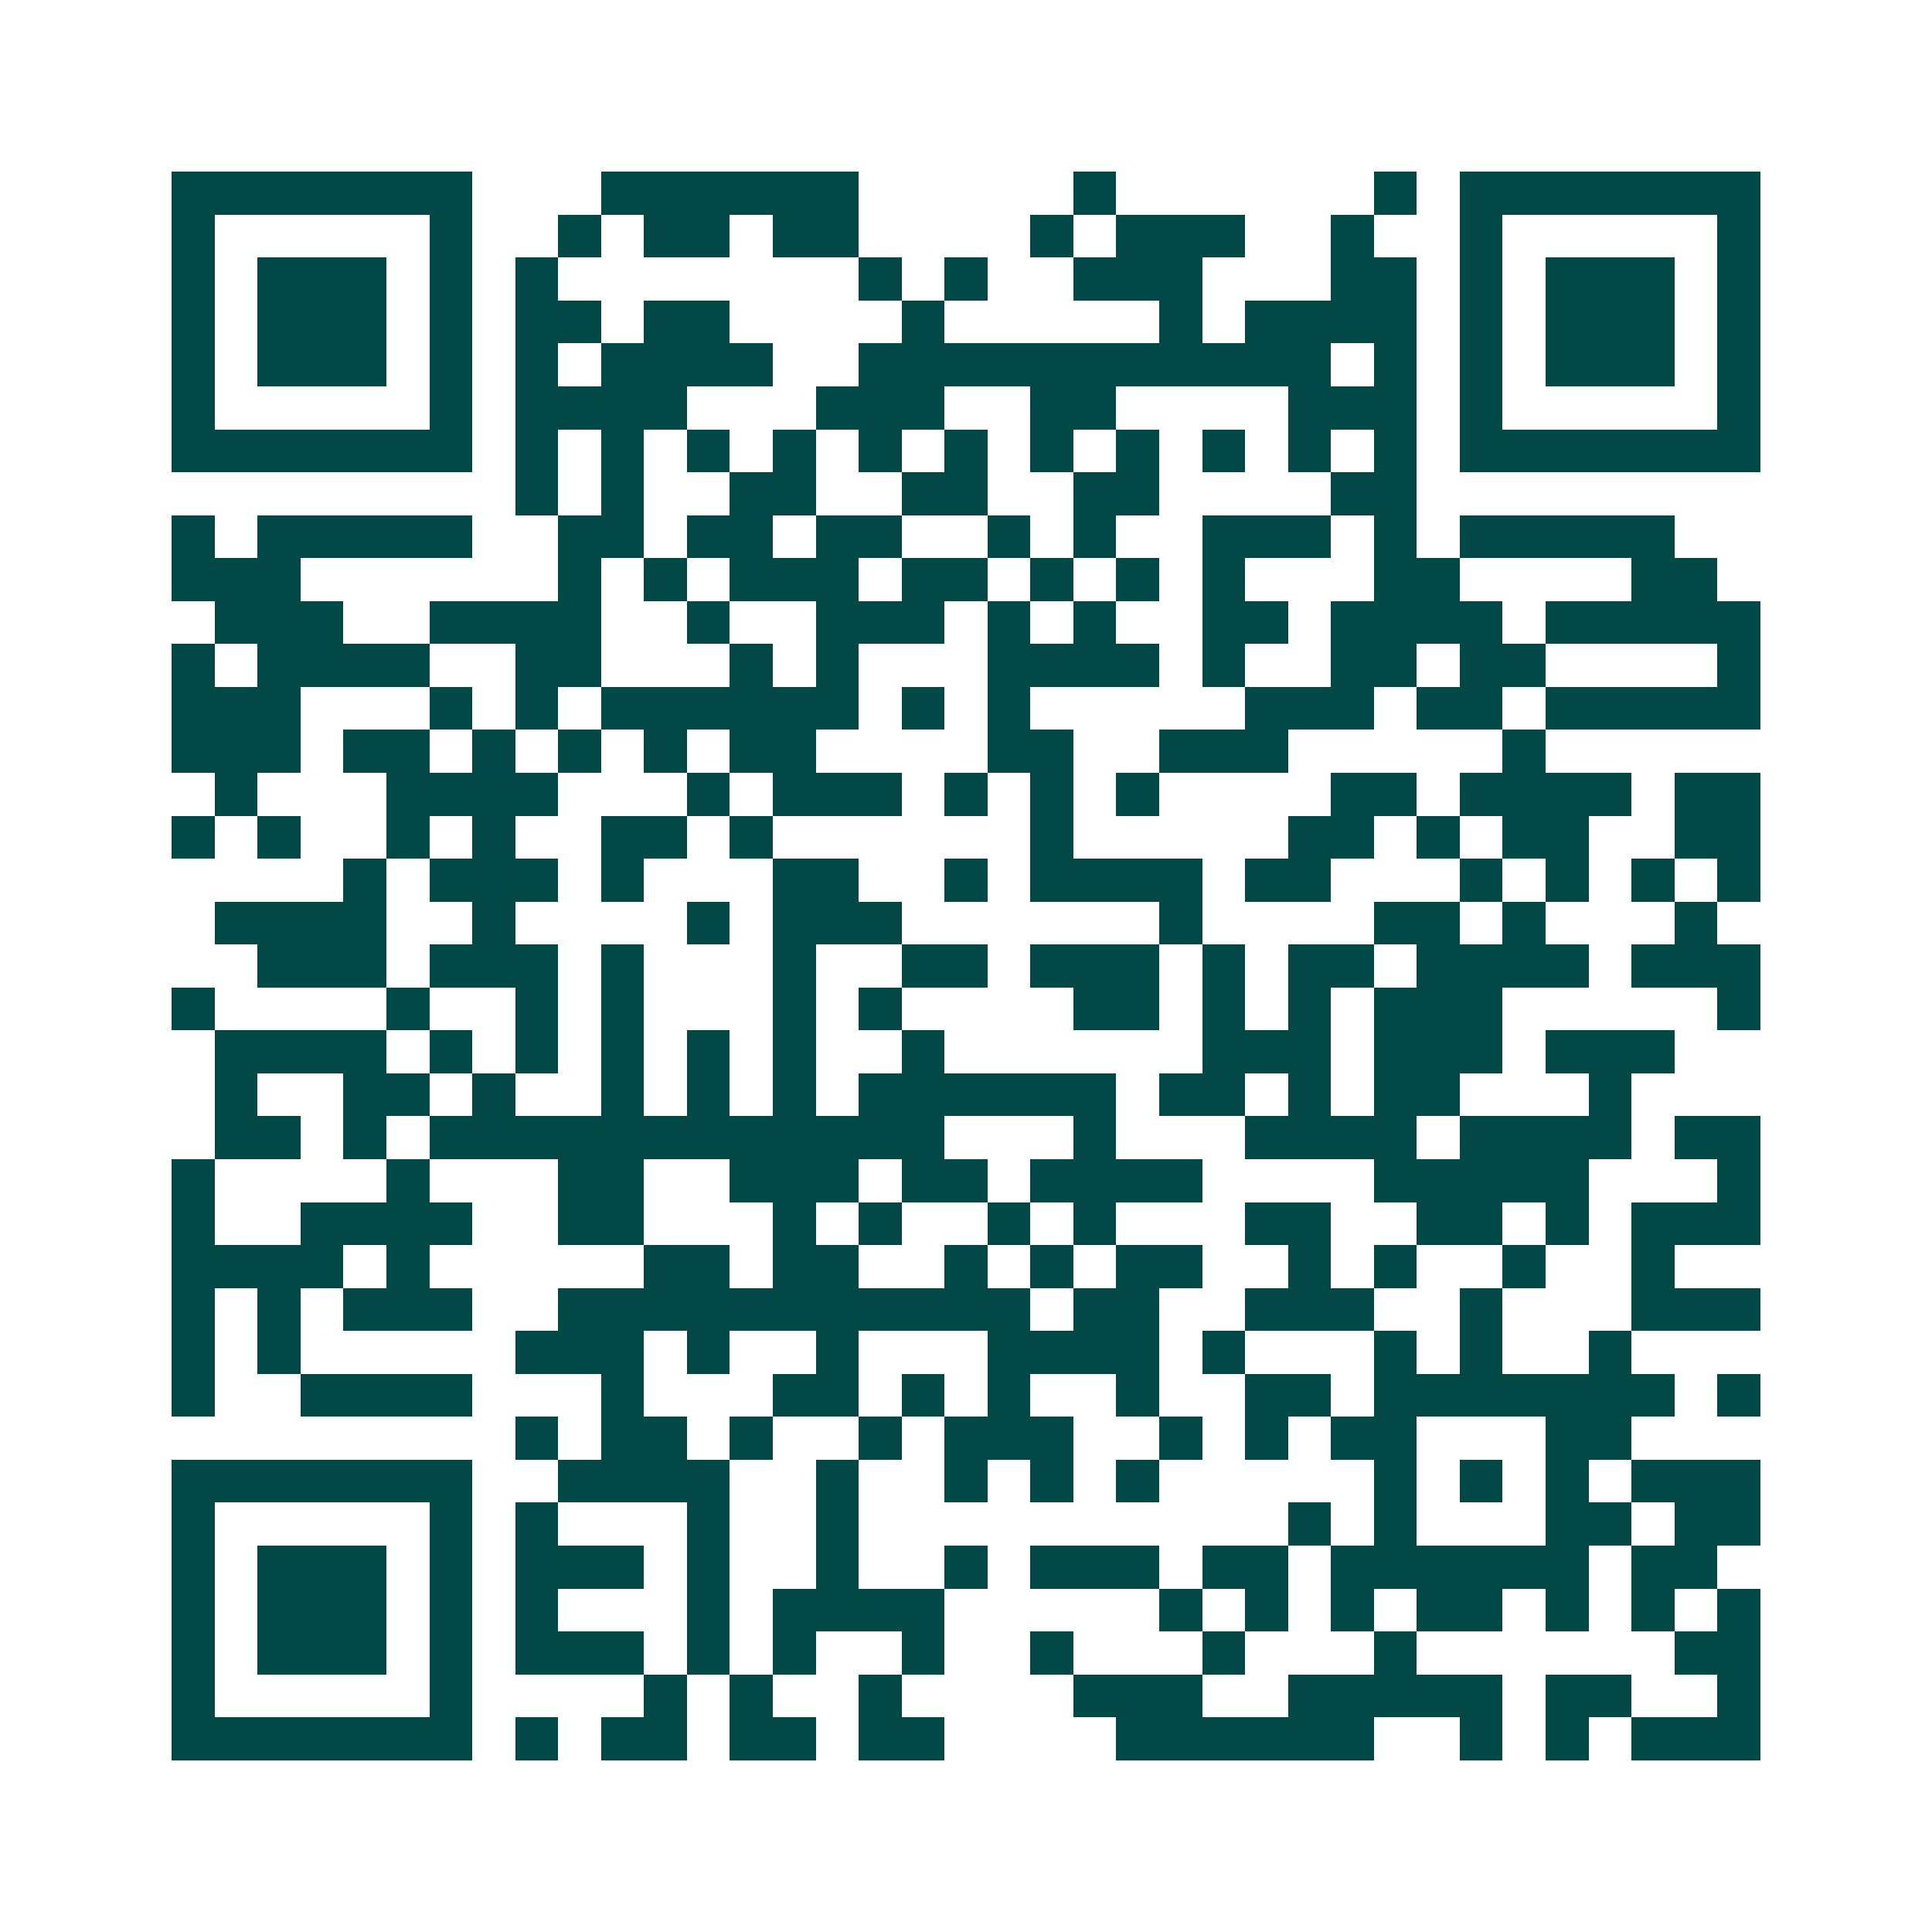 <svg xmlns="http://www.w3.org/2000/svg" width="200" height="200" viewBox="0 0 45 45" shape-rendering="crispEdges"><path fill="#ffffff" d="M0 0h45v45H0z"/><path stroke="#014847" d="M4 4.5h7m3 0h6m5 0h1m6 0h1m1 0h7M4 5.5h1m5 0h1m2 0h1m1 0h2m1 0h2m4 0h1m1 0h3m2 0h1m2 0h1m5 0h1M4 6.5h1m1 0h3m1 0h1m1 0h1m7 0h1m1 0h1m2 0h3m3 0h2m1 0h1m1 0h3m1 0h1M4 7.5h1m1 0h3m1 0h1m1 0h2m1 0h2m4 0h1m5 0h1m1 0h4m1 0h1m1 0h3m1 0h1M4 8.5h1m1 0h3m1 0h1m1 0h1m1 0h4m2 0h11m1 0h1m1 0h1m1 0h3m1 0h1M4 9.5h1m5 0h1m1 0h4m3 0h3m2 0h2m4 0h3m1 0h1m5 0h1M4 10.5h7m1 0h1m1 0h1m1 0h1m1 0h1m1 0h1m1 0h1m1 0h1m1 0h1m1 0h1m1 0h1m1 0h1m1 0h7M12 11.5h1m1 0h1m2 0h2m2 0h2m2 0h2m4 0h2M4 12.5h1m1 0h5m2 0h2m1 0h2m1 0h2m2 0h1m1 0h1m2 0h3m1 0h1m1 0h5M4 13.5h3m6 0h1m1 0h1m1 0h3m1 0h2m1 0h1m1 0h1m1 0h1m3 0h2m4 0h2M5 14.5h3m2 0h4m2 0h1m2 0h3m1 0h1m1 0h1m2 0h2m1 0h4m1 0h5M4 15.5h1m1 0h4m2 0h2m3 0h1m1 0h1m3 0h4m1 0h1m2 0h2m1 0h2m4 0h1M4 16.5h3m3 0h1m1 0h1m1 0h6m1 0h1m1 0h1m5 0h3m1 0h2m1 0h5M4 17.5h3m1 0h2m1 0h1m1 0h1m1 0h1m1 0h2m4 0h2m2 0h3m5 0h1M5 18.5h1m3 0h4m3 0h1m1 0h3m1 0h1m1 0h1m1 0h1m4 0h2m1 0h4m1 0h2M4 19.5h1m1 0h1m2 0h1m1 0h1m2 0h2m1 0h1m6 0h1m5 0h2m1 0h1m1 0h2m2 0h2M8 20.5h1m1 0h3m1 0h1m3 0h2m2 0h1m1 0h4m1 0h2m3 0h1m1 0h1m1 0h1m1 0h1M5 21.5h4m2 0h1m4 0h1m1 0h3m6 0h1m4 0h2m1 0h1m3 0h1M6 22.5h3m1 0h3m1 0h1m3 0h1m2 0h2m1 0h3m1 0h1m1 0h2m1 0h4m1 0h3M4 23.5h1m4 0h1m2 0h1m1 0h1m3 0h1m1 0h1m4 0h2m1 0h1m1 0h1m1 0h3m5 0h1M5 24.5h4m1 0h1m1 0h1m1 0h1m1 0h1m1 0h1m2 0h1m6 0h3m1 0h3m1 0h3M5 25.5h1m2 0h2m1 0h1m2 0h1m1 0h1m1 0h1m1 0h6m1 0h2m1 0h1m1 0h2m3 0h1M5 26.5h2m1 0h1m1 0h12m3 0h1m3 0h4m1 0h4m1 0h2M4 27.5h1m4 0h1m3 0h2m2 0h3m1 0h2m1 0h4m4 0h5m3 0h1M4 28.5h1m2 0h4m2 0h2m3 0h1m1 0h1m2 0h1m1 0h1m3 0h2m2 0h2m1 0h1m1 0h3M4 29.5h4m1 0h1m5 0h2m1 0h2m2 0h1m1 0h1m1 0h2m2 0h1m1 0h1m2 0h1m2 0h1M4 30.5h1m1 0h1m1 0h3m2 0h11m1 0h2m2 0h3m2 0h1m3 0h3M4 31.5h1m1 0h1m5 0h3m1 0h1m2 0h1m3 0h4m1 0h1m3 0h1m1 0h1m2 0h1M4 32.5h1m2 0h4m3 0h1m3 0h2m1 0h1m1 0h1m2 0h1m2 0h2m1 0h7m1 0h1M12 33.5h1m1 0h2m1 0h1m2 0h1m1 0h3m2 0h1m1 0h1m1 0h2m3 0h2M4 34.5h7m2 0h4m2 0h1m2 0h1m1 0h1m1 0h1m5 0h1m1 0h1m1 0h1m1 0h3M4 35.5h1m5 0h1m1 0h1m3 0h1m2 0h1m10 0h1m1 0h1m3 0h2m1 0h2M4 36.5h1m1 0h3m1 0h1m1 0h3m1 0h1m2 0h1m2 0h1m1 0h3m1 0h2m1 0h6m1 0h2M4 37.5h1m1 0h3m1 0h1m1 0h1m3 0h1m1 0h4m5 0h1m1 0h1m1 0h1m1 0h2m1 0h1m1 0h1m1 0h1M4 38.5h1m1 0h3m1 0h1m1 0h3m1 0h1m1 0h1m2 0h1m2 0h1m3 0h1m3 0h1m6 0h2M4 39.5h1m5 0h1m4 0h1m1 0h1m2 0h1m4 0h3m2 0h5m1 0h2m2 0h1M4 40.5h7m1 0h1m1 0h2m1 0h2m1 0h2m4 0h6m2 0h1m1 0h1m1 0h3"/></svg>
